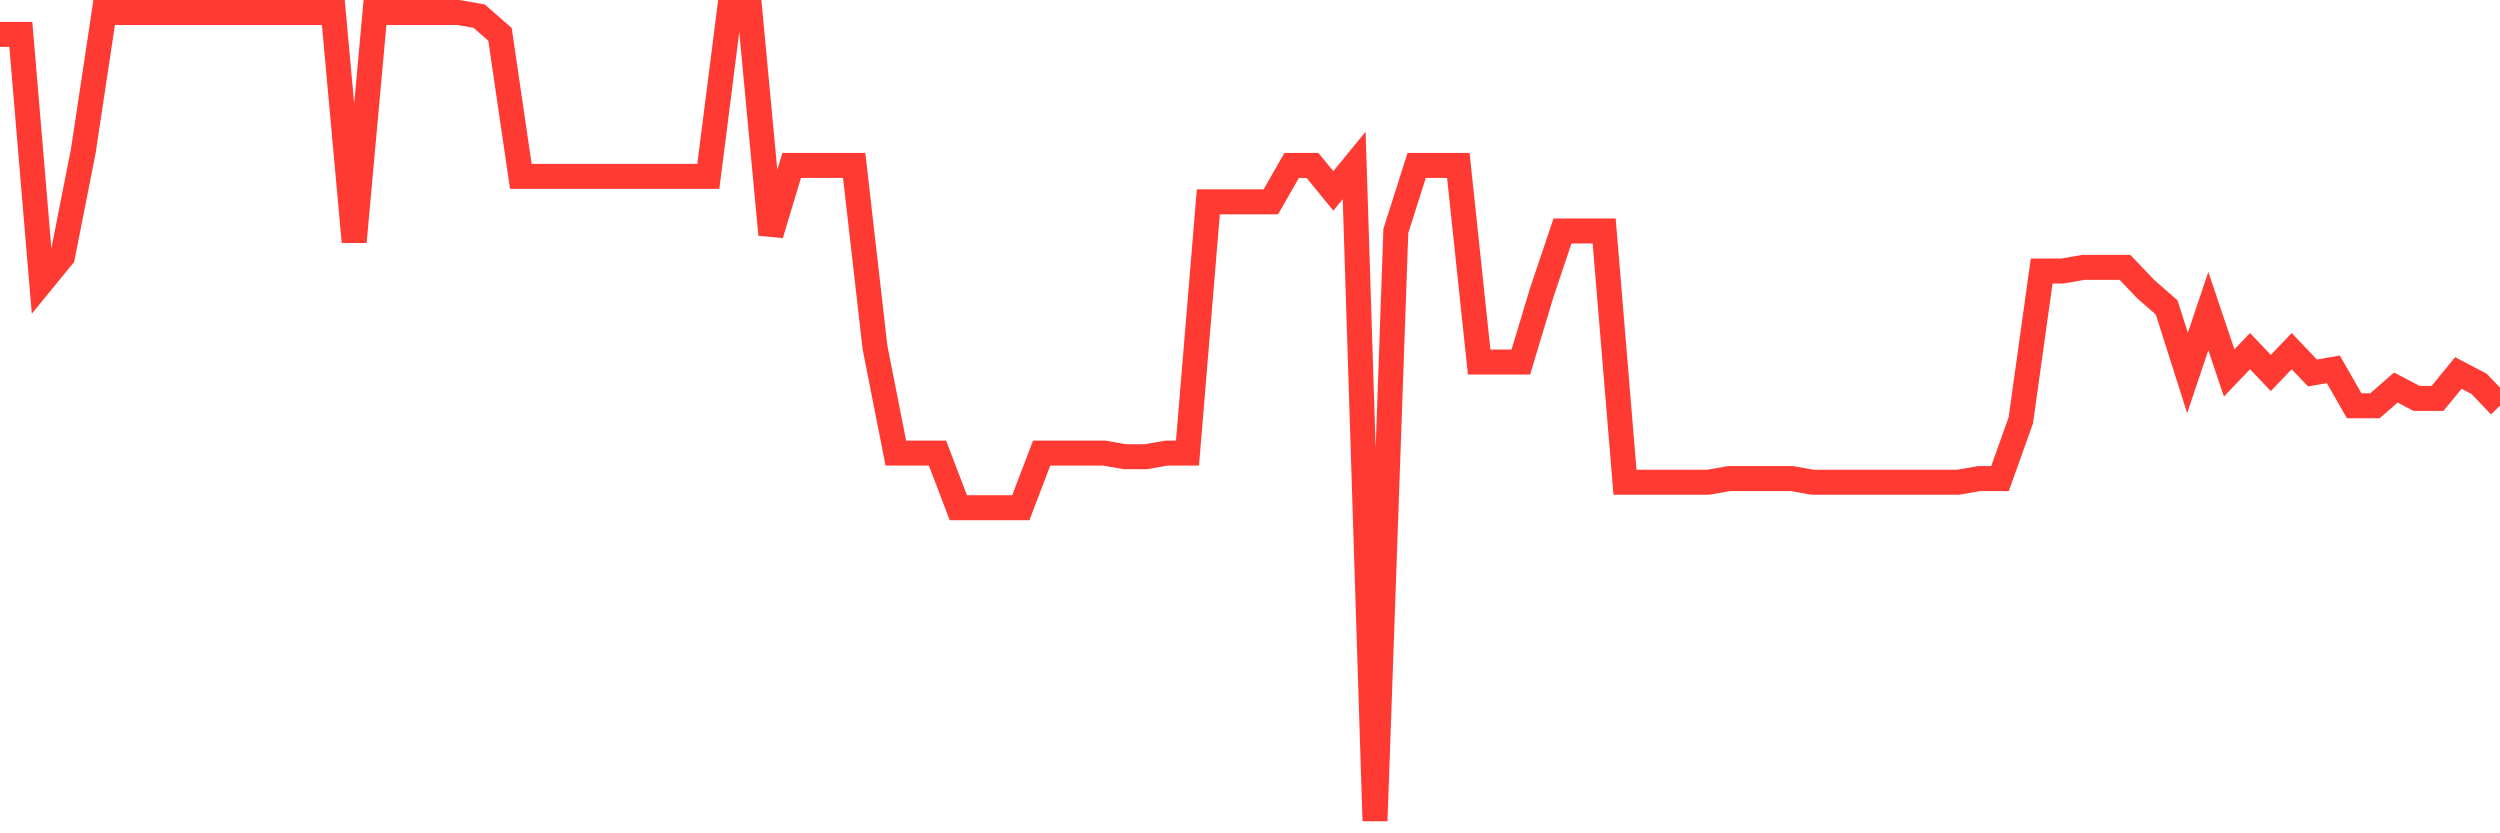 <svg
  xmlns="http://www.w3.org/2000/svg"
  xmlns:xlink="http://www.w3.org/1999/xlink"
  width="120"
  height="40"
  viewBox="0 0 120 40"
  preserveAspectRatio="none"
>
  <polyline
    points="0,1.649 1,1.649 2,13.533 3,12.31 4,7.241 5,0.6 6,0.6 7,0.6 8,0.6 9,0.6 10,0.6 11,0.6 12,0.6 13,0.6 14,0.6 15,0.6 16,0.6 17,11.611 18,0.6 19,0.6 20,0.6 21,0.6 22,0.6 23,0.775 24,1.649 25,8.465 26,8.465 27,8.465 28,8.465 29,8.465 30,8.465 31,8.465 32,8.465 33,8.465 34,8.465 35,0.6 36,0.6 37,11.261 38,7.941 39,7.941 40,7.941 41,7.941 42,16.679 43,21.748 44,21.748 45,21.748 46,24.369 47,24.369 48,24.369 49,24.369 50,21.748 51,21.748 52,21.748 53,21.748 54,21.923 55,21.923 56,21.748 57,21.748 58,9.688 59,9.688 60,9.688 61,9.688 62,7.941 63,7.941 64,9.164 65,7.941 66,39.4 67,11.086 68,7.941 69,7.941 70,7.941 71,17.378 72,17.378 73,17.378 74,14.058 75,11.086 76,11.086 77,11.086 78,23.146 79,23.146 80,23.146 81,23.146 82,23.146 83,22.971 84,22.971 85,22.971 86,22.971 87,23.146 88,23.146 89,23.146 90,23.146 91,23.146 92,23.146 93,23.146 94,23.146 95,22.971 96,22.971 97,20.175 98,13.009 99,13.009 100,12.834 101,12.834 102,12.834 103,13.883 104,14.757 105,17.903 106,14.932 107,17.903 108,16.854 109,17.903 110,16.854 111,17.903 112,17.728 113,19.476 114,19.476 115,18.602 116,19.126 117,19.126 118,17.903 119,18.427 120,19.476"
    fill="none"
    stroke="#ff3a33"
    stroke-width="1.2"
  >
  </polyline>
</svg>